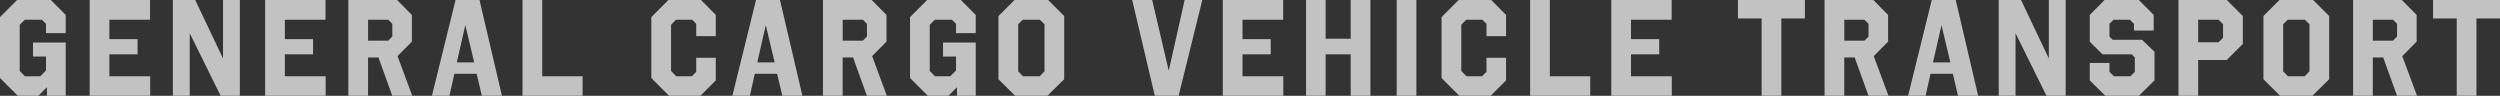 <?xml version="1.0" encoding="UTF-8"?><svg id="_イヤー_2" xmlns="http://www.w3.org/2000/svg" viewBox="0 0 876.62 33.6"><rect x="0" y="0" width="876.62" height="33.6" fill="#333333" stroke="none"/><defs><style>.cls-1{opacity:.7;}.cls-2{fill:#fff;}</style></defs><g id="_イヤー_1-2"><g class="cls-1"><g><path class="cls-2" d="M23.04,11.62h-6.91v-3.26l-1.44-1.44h-6l-1.78,1.78V24.87l1.82,1.87h5.38l2.02-2.02v-4.9h-4.56v-4.9h11.47v18.67h-6.58v-3.02l-3.02,3.02H6.24L0,27.36V6L6,0h11.81l5.23,5.23v6.38Z"/><path class="cls-2" d="M52.61,6.91h-14.26v6.82h9.89v5.33h-9.89v7.68h14.31v6.86H31.44V0h21.17V6.91Z"/><path class="cls-2" d="M84.1,33.6h-6.72l-10.85-21.94v21.94h-5.91V0h7.83l9.75,20.5V0h5.9V33.6Z"/><path class="cls-2" d="M114.15,6.91h-14.26v6.82h9.89v5.33h-9.89v7.68h14.3v6.86h-21.22V0h21.17V6.91Z"/><path class="cls-2" d="M144.43,5.23V14.59l-5.04,5.09,5.18,13.92h-7.01l-4.85-13.44h-3.65v13.44h-6.91V0h17.09l5.18,5.23Zm-15.36,1.68v7.34h7.06l1.44-1.44v-4.46l-1.44-1.44h-7.06Z"/><path class="cls-2" d="M176.02,33.6h-7.06l-1.82-7.73h-7.82l-1.73,7.73h-6.14L159.74,0h8.4l7.87,33.6Zm-15.84-11.71h6.1l-3.12-13.06-2.98,13.06Z"/><path class="cls-2" d="M190.13,26.74h14.16v6.86h-21.07V0h6.91V26.74Z"/><path class="cls-2" d="M250.99,5.23v7.44h-6.86v-4.32l-1.44-1.44h-5.66l-1.73,1.78V24.87l1.82,1.87h5.47c.48-.53,1.01-1.01,1.54-1.54v-4.94h6.86v7.92l-5.42,5.42h-10.94c-2.06-2.06-4.18-4.13-6.24-6.24V6l6-6h11.42l5.18,5.23Z"/><path class="cls-2" d="M281.38,33.6h-7.06l-1.82-7.73h-7.83l-1.73,7.73h-6.14L265.1,0h8.4l7.87,33.6Zm-15.84-11.71h6.1l-3.12-13.06-2.98,13.06Z"/><path class="cls-2" d="M310.85,5.23V14.59l-5.04,5.09,5.18,13.92h-7.01l-4.85-13.44h-3.65v13.44h-6.91V0h17.09l5.18,5.23Zm-15.36,1.68v7.34h7.06l1.44-1.44v-4.46l-1.44-1.44h-7.06Z"/><path class="cls-2" d="M342.14,11.62h-6.91v-3.26l-1.44-1.44h-6l-1.78,1.78V24.87l1.82,1.87h5.38l2.02-2.02v-4.9h-4.56v-4.9h11.47v18.67h-6.58v-3.02l-3.02,3.02h-7.2l-6.24-6.24V6l6-6h11.81l5.23,5.23v6.38Z"/><path class="cls-2" d="M373.15,27.79l-5.9,5.81h-11.28l-5.86-5.81V5.62l5.62-5.62h11.81l5.62,5.62V27.79Zm-8.54-20.88h-6l-1.58,1.58V25.01l1.68,1.73h5.86l1.68-1.73V8.5l-1.63-1.58Z"/><path class="cls-2" d="M413.28,33.6h-8.35L397,0h7.01l5.81,24.82,5.57-24.82h6.19l-8.3,33.6Z"/><path class="cls-2" d="M449.95,6.91h-14.26v6.82h9.89v5.33h-9.89v7.68h14.3v6.86h-21.22V0h21.17V6.91Z"/><path class="cls-2" d="M480.53,33.6h-6.91v-14.54h-8.79v14.54h-6.86V0h6.86V13.58h8.79V0h6.91V33.6Z"/><path class="cls-2" d="M496.65,33.6h-6.91V0h6.91V33.6Z"/><path class="cls-2" d="M528.09,5.23v7.44h-6.86v-4.32l-1.44-1.44h-5.66l-1.73,1.78V24.87l1.82,1.87h5.47c.48-.53,1.01-1.01,1.54-1.54v-4.94h6.86v7.92l-5.42,5.42h-10.95c-2.06-2.06-4.18-4.13-6.24-6.24V6l6-6h11.42l5.18,5.23Z"/><path class="cls-2" d="M543.45,26.74h14.16v6.86h-21.07V0h6.91V26.74Z"/><path class="cls-2" d="M586.17,6.91h-14.26v6.82h9.89v5.33h-9.89v7.68h14.3v6.86h-21.22V0h21.17V6.91Z"/><path class="cls-2" d="M632.88,6.48h-8.26v27.12h-6.91V6.48h-8.3V0h23.47V6.48Z"/><path class="cls-2" d="M662.06,5.23V14.59l-5.04,5.09,5.18,13.92h-7.01l-4.85-13.44h-3.65v13.44h-6.91V0h17.09l5.18,5.23Zm-15.36,1.68v7.34h7.06l1.44-1.44v-4.46l-1.44-1.44h-7.06Z"/><path class="cls-2" d="M693.64,33.6h-7.06l-1.82-7.73h-7.83l-1.73,7.73h-6.14L677.37,0h8.4l7.87,33.6Zm-15.84-11.71h6.1l-3.12-13.06-2.98,13.06Z"/><path class="cls-2" d="M724.32,33.6h-6.72l-10.85-21.94v21.94h-5.9V0h7.83l9.74,20.5V0h5.91V33.6Z"/><path class="cls-2" d="M755.18,10.7h-6.91v-2.35l-1.44-1.44h-5.71l-1.44,1.44v4.51l1.15,1.1h10.27l4.37,4.18v10.03l-5.47,5.42h-11.76l-5.47-5.42v-6.1h6.91v3.12l1.54,1.54h5.81l1.54-1.54v-5.04l-1.1-1.1h-10.23l-4.46-4.42V5.23l5.18-5.23h12l5.23,5.23v5.47Z"/><path class="cls-2" d="M786.43,15.41l-5.62,5.62h-10.03v12.58h-6.91V0h16.95l5.62,5.62V15.41Zm-15.65-8.5v7.92h7.15l1.58-1.58v-4.75l-1.58-1.58h-7.15Z"/><path class="cls-2" d="M816.71,27.79l-5.9,5.81h-11.28l-5.86-5.81V5.62l5.62-5.62h11.81l5.62,5.62V27.79Zm-8.54-20.88h-6l-1.58,1.58V25.01l1.68,1.73h5.86l1.68-1.73V8.5l-1.63-1.58Z"/><path class="cls-2" d="M847.39,5.23V14.59l-5.04,5.09,5.18,13.92h-7.01l-4.85-13.44h-3.65v13.44h-6.91V0h17.09l5.18,5.23Zm-15.36,1.68v7.34h7.06l1.44-1.44v-4.46l-1.44-1.44h-7.06Z"/><path class="cls-2" d="M876.62,6.48h-8.26v27.12h-6.91V6.48h-8.3V0h23.47V6.48Z"/></g></g></g></svg>